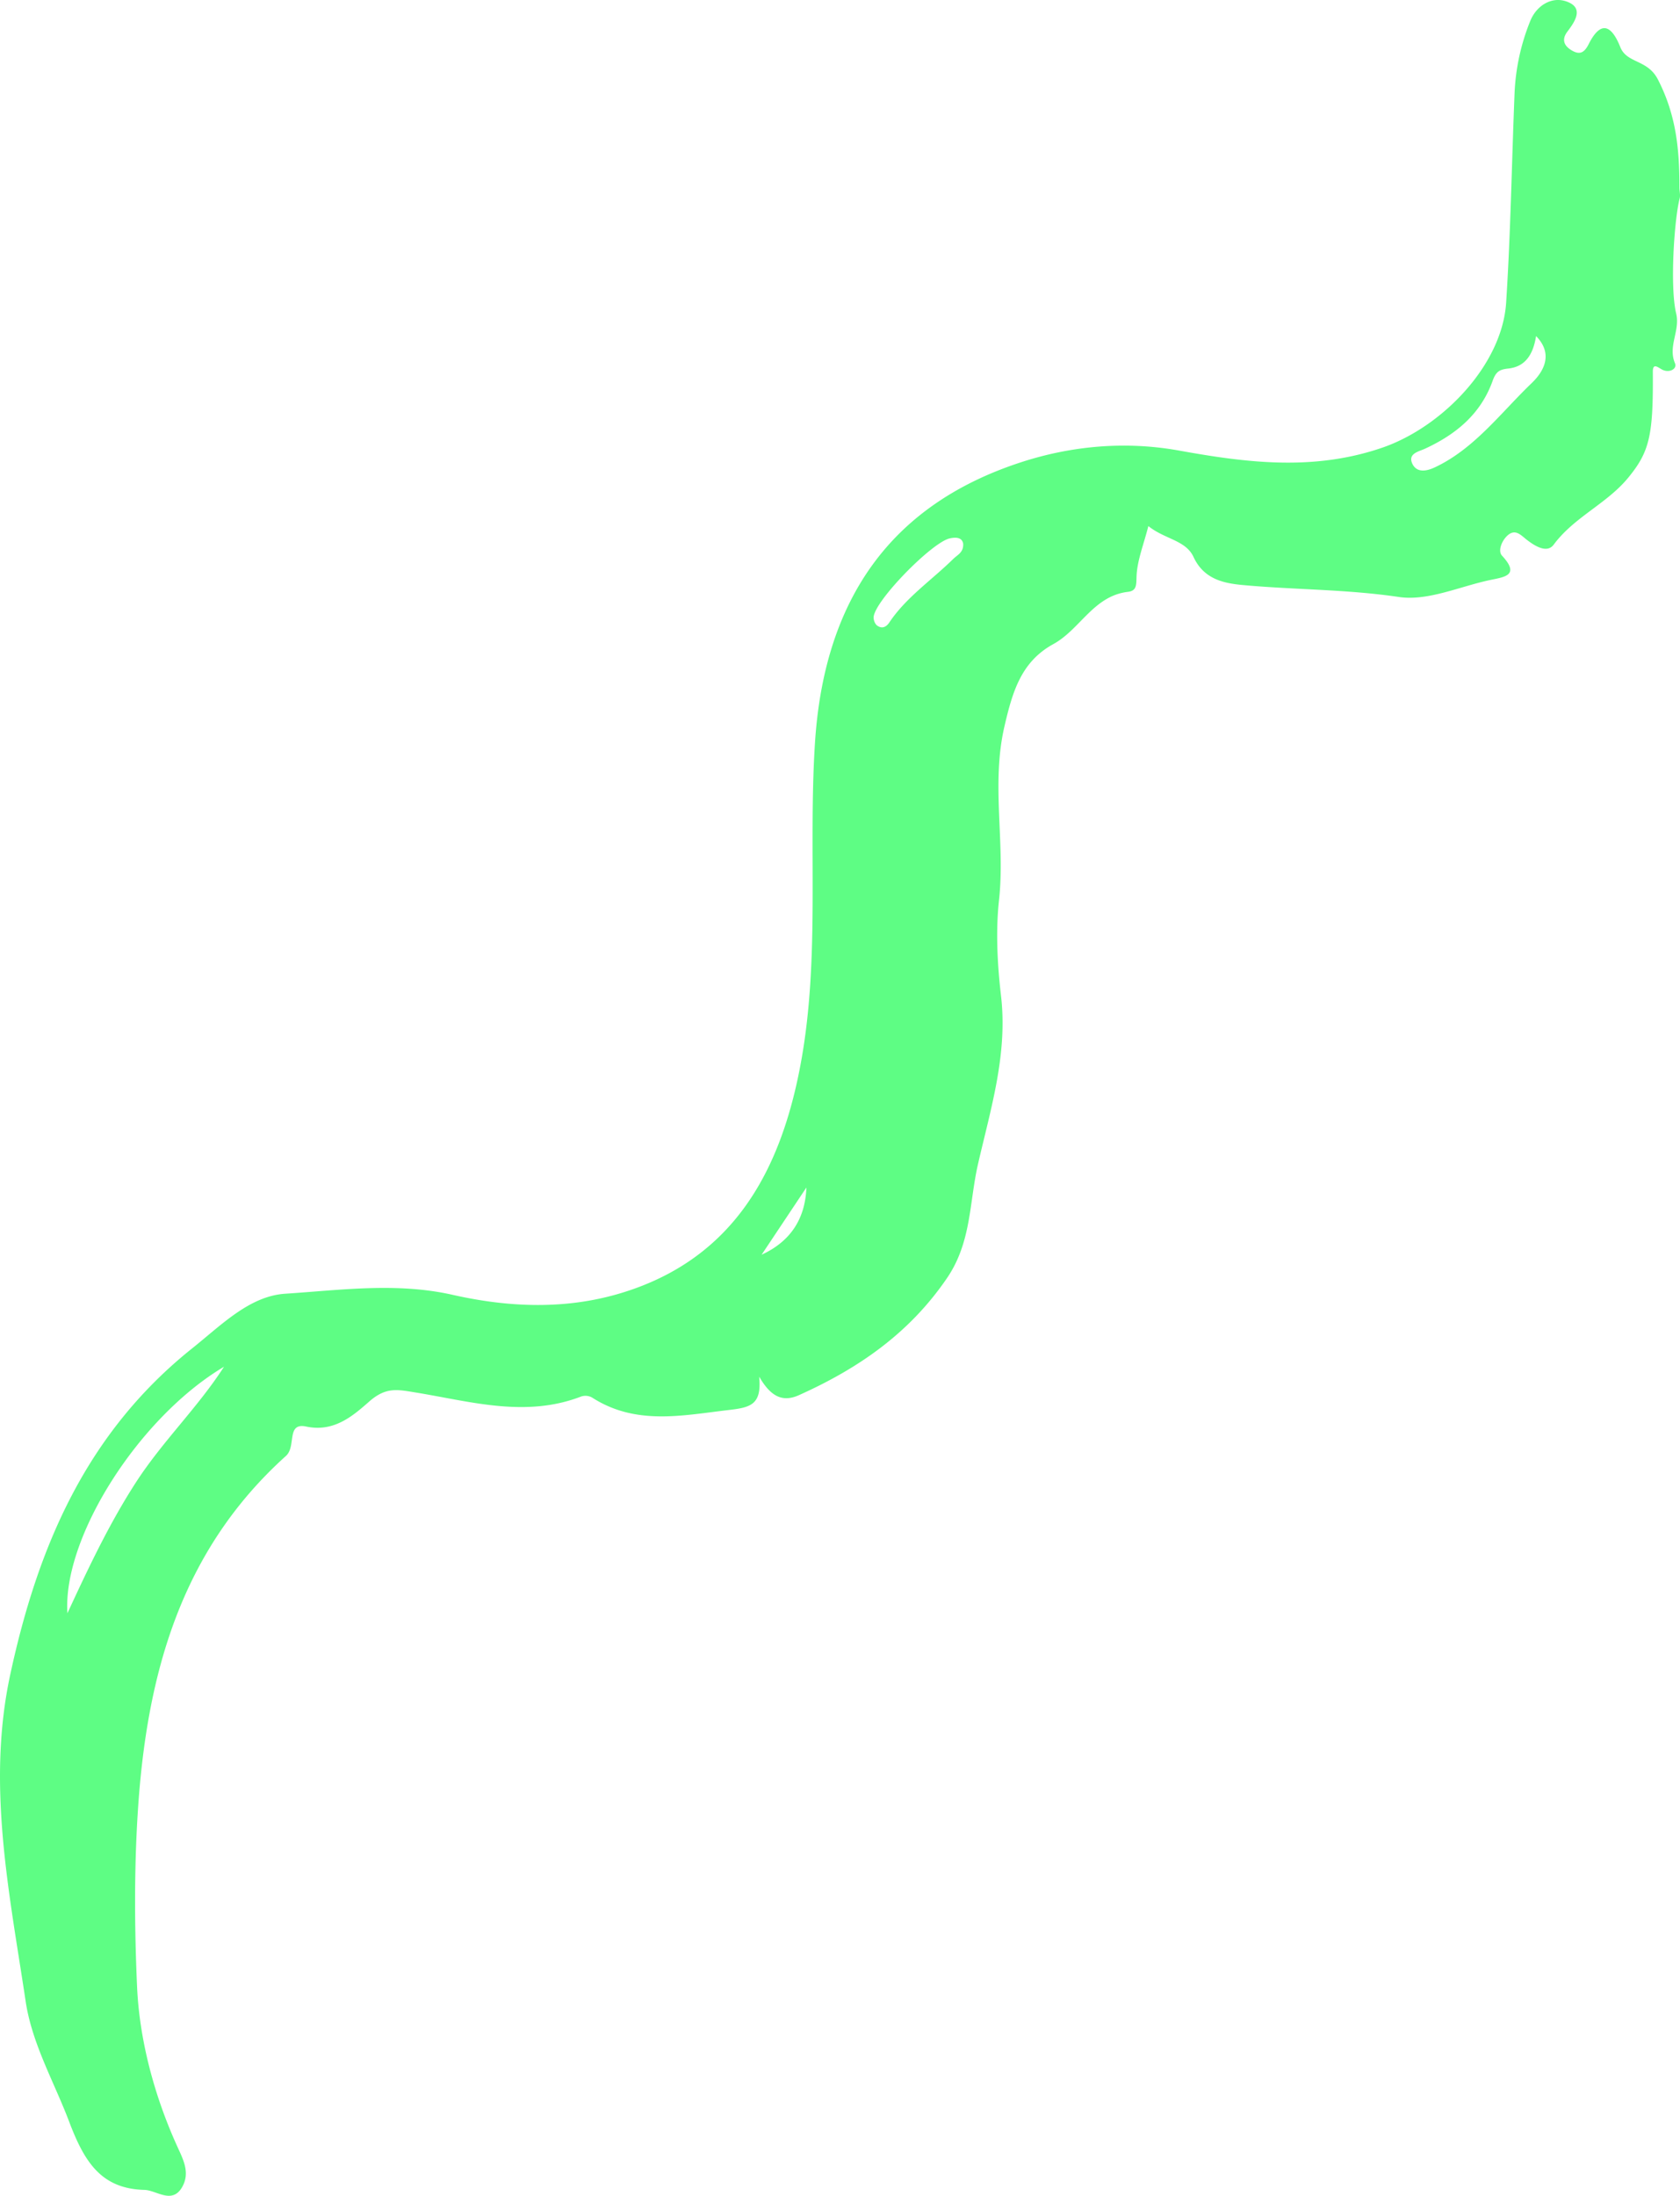 <svg width="75" height="98" viewBox="0 0 75 98" xmlns="http://www.w3.org/2000/svg">
    <path d="M34 56c1.347-.619 1.95-1.666 2-3l-2 3m8.998-31.74c-.048-.25-.272-.303-.602-.23-.785.175-3.293 2.725-3.393 3.49-.017.129.049.32.153.398.208.152.398.085.548-.139.742-1.113 1.895-1.892 2.85-2.831.19-.188.472-.292.444-.689M68.575 15c-.134.843-.494 1.366-1.235 1.448-.359.04-.546.104-.701.54-.54 1.515-1.67 2.413-3.024 3.039-.272.126-.777.213-.564.67.178.378.568.366.999.164 1.762-.824 2.94-2.427 4.31-3.744.308-.295 1.143-1.169.215-2.117M10 61c-3.807 2.263-7.213 7.627-6.99 11 .926-1.999 1.856-3.98 3.057-5.838C7.25 64.332 8.827 62.822 10 61m41.266-37.52c-.216.842-.49 1.517-.525 2.204-.02.38.033.682-.385.731-1.538.179-2.131 1.672-3.329 2.33-1.437.787-1.825 2.118-2.186 3.676-.601 2.598.04 5.167-.242 7.751-.15 1.366-.077 2.851.088 4.261.306 2.613-.458 5.044-1.027 7.526-.393 1.713-.287 3.48-1.386 5.088-1.686 2.471-3.967 4.036-6.613 5.223-.77.344-1.282.009-1.769-.828.122 1.254-.384 1.374-1.349 1.487-2.106.247-4.164.697-6.113-.556a.609.609 0 0 0-.478-.048c-2.493.966-4.958.22-7.407-.178-.813-.133-1.314-.248-2.056.4-.704.616-1.562 1.39-2.817 1.122-.905-.194-.432.884-.907 1.311-4.695 4.229-6.215 9.745-6.61 15.843-.17 2.633-.15 5.276-.035 7.858.105 2.35.755 4.805 1.761 7.044.286.637.627 1.231.247 1.893-.448.775-1.147.134-1.674.12-1.927-.048-2.68-1.233-3.362-3.033-.674-1.783-1.663-3.484-1.948-5.39-.723-4.832-1.75-9.65-.685-14.584 1.227-5.68 3.38-10.762 8.116-14.549 1.315-1.05 2.565-2.338 4.16-2.442 2.47-.161 4.973-.515 7.477.051 2.527.57 5.103.674 7.623-.113 4.996-1.559 7.039-5.53 7.905-10.173.883-4.731.336-9.578.643-14.357.41-6.36 3.351-10.606 9.18-12.511 2.236-.731 4.651-.966 7.084-.526 3.009.543 5.998.922 9.06-.13 2.658-.912 5.35-3.671 5.531-6.47.201-3.11.25-6.23.376-9.347a9.66 9.66 0 0 1 .701-3.228c.278-.686.956-1.114 1.635-.864.765.28.375.876.024 1.337-.261.344-.166.622.177.831.36.22.57.131.773-.272.552-1.094 1.028-.827 1.412.137.292.732 1.214.538 1.678 1.443.823 1.6.964 3.144.96 4.809-.001.168.05.345.011.501-.246.957-.44 3.963-.156 5.135.186.768-.378 1.451-.053 2.22.108.256-.26.45-.579.28-.191-.102-.413-.312-.41.106.021 2.83-.142 3.553-1.095 4.717-.953 1.165-2.417 1.758-3.33 2.992-.296.398-.83.07-1.198-.214-.26-.2-.512-.514-.865-.194-.263.239-.437.693-.244.901.812.875.117.95-.515 1.082-1.367.287-2.794.954-4.09.761-2.33-.346-4.659-.32-6.98-.534-.858-.08-1.732-.268-2.188-1.253-.348-.751-1.282-.787-2.016-1.378" fill="#5EFD84" fill-rule="nonzero"/>
</svg>
